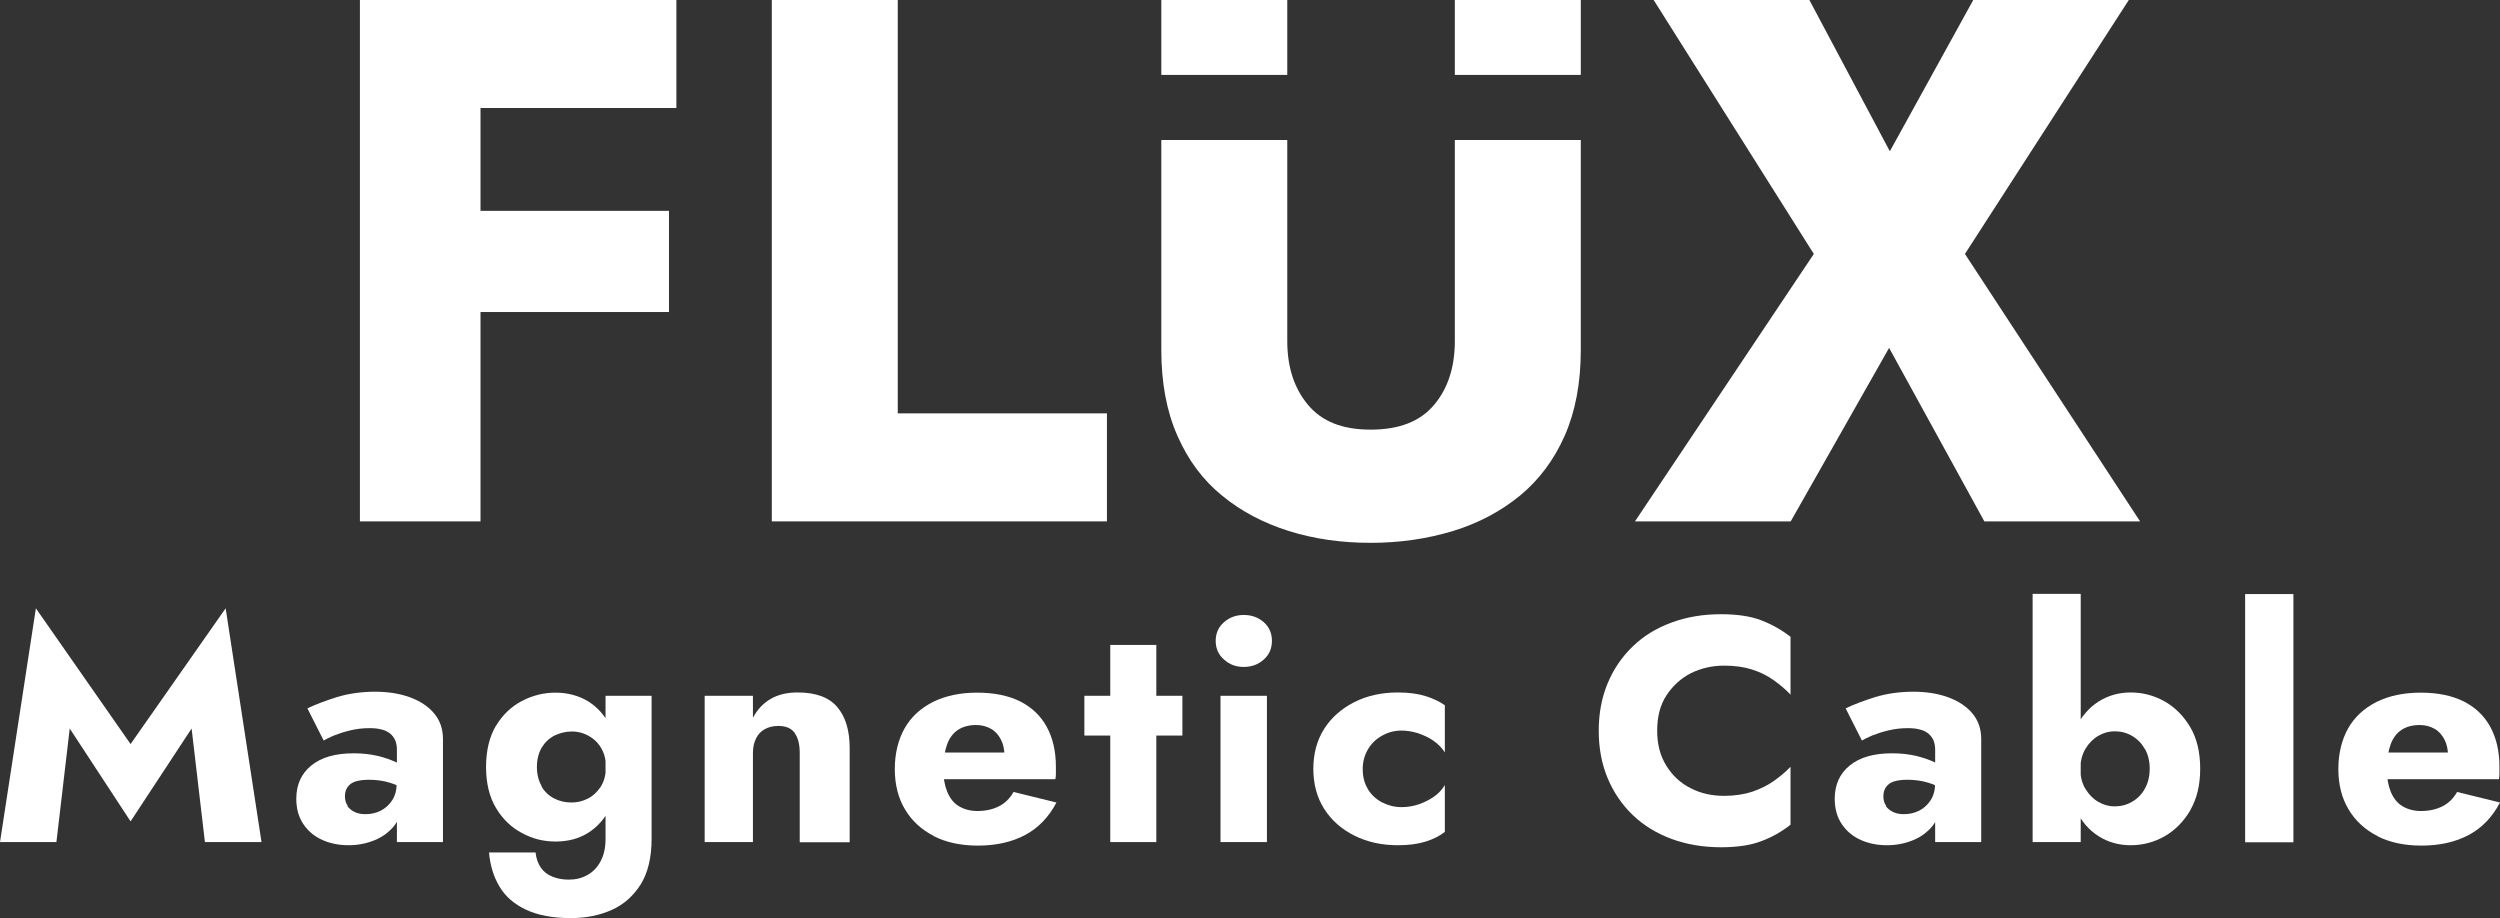 <svg xmlns="http://www.w3.org/2000/svg" id="Layer_2" viewBox="0 0 135.17 49.64"><rect x="0" y="0" width="135.17" height="49.64" fill="#333333" stroke="none"/><g id="Layer_1-2"><polygon points="23.97 0 19.46 0 19.46 28.19 25.98 28.19 25.98 16.87 36.17 16.87 36.17 11.4 25.98 11.4 25.98 5.84 36.57 5.84 36.57 0 25.98 0 23.97 0" style="fill:#fff; stroke-width:0px;"></polygon><polygon points="48.54 0 41.73 0 41.73 28.19 59.85 28.19 59.85 22.35 48.54 22.35 48.54 0" style="fill:#fff; stroke-width:0px;"></polygon><rect x="78.66" y="0" width="6.81" height="4.05" style="fill:#fff; stroke-width:0px;"></rect><path d="M78.66,18.44c0,1.42-.38,2.58-1.13,3.46-.75.89-1.89,1.33-3.42,1.33s-2.63-.44-3.38-1.33c-.75-.89-1.13-2.04-1.13-3.46V7.57s-6.81,0-6.81,0v11.36c0,1.77.29,3.32.87,4.63.58,1.32,1.38,2.4,2.42,3.24,1.03.85,2.24,1.48,3.6,1.91,1.37.43,2.85.64,4.43.64s3.07-.22,4.45-.64,2.59-1.07,3.62-1.91c1.03-.85,1.84-1.93,2.42-3.24.58-1.32.87-2.86.87-4.63V7.57s-6.81,0-6.81,0v10.88Z" style="fill:#fff; stroke-width:0px;"></path><rect x="62.79" y="0" width="6.81" height="4.05" style="fill:#fff; stroke-width:0px;"></rect><polygon points="106.24 13.73 115.1 0 106.69 0 102.18 8.18 97.83 0 89.41 0 98.07 13.73 88.4 28.19 96.82 28.19 102.14 18.81 107.29 28.19 115.71 28.19 106.24 13.73" style="fill:#fff; stroke-width:0px;"></polygon><path d="M3.06,45.53H0l1.94-12.64,5.12,7.34,5.14-7.34,1.94,12.64h-3.06l-.72-6.14-3.3,5.02-3.29-5.02-.72,6.14Z" style="fill:#fff; stroke-width:0px;"></path><path d="M18.78,43.58c.1.14.24.25.41.33s.36.11.57.11c.3,0,.57-.06.83-.19.25-.13.46-.32.62-.57.16-.25.24-.56.24-.93l.28,1.03c0,.5-.14.93-.41,1.28-.28.35-.63.61-1.07.79s-.91.27-1.41.27-.97-.09-1.4-.28c-.43-.19-.77-.47-1.03-.85s-.39-.84-.39-1.38c0-.76.27-1.36.81-1.8s1.3-.66,2.29-.66c.48,0,.91.05,1.3.14.38.09.71.21.99.34s.48.28.62.43v1.15c-.28-.21-.59-.36-.95-.47-.36-.11-.74-.16-1.14-.16-.31,0-.56.04-.74.1s-.32.17-.41.3c-.09.13-.14.3-.14.49,0,.21.05.38.15.52ZM16.6,38.31c.45-.22.99-.42,1.62-.62.63-.19,1.32-.29,2.06-.29.7,0,1.33.1,1.88.3.55.2.99.49,1.31.87.32.38.48.84.48,1.39v5.57h-2.49v-4.99c0-.2-.03-.36-.09-.51-.06-.14-.16-.27-.28-.37-.13-.1-.28-.18-.47-.22-.19-.05-.4-.07-.64-.07-.36,0-.7.04-1.04.12-.34.08-.63.18-.89.28-.25.11-.44.2-.55.27l-.88-1.74Z" style="fill:#fff; stroke-width:0px;"></path><path d="M26.82,39.24c.36-.6.83-1.04,1.4-1.34.57-.3,1.18-.45,1.82-.45s1.25.16,1.76.47c.51.32.91.77,1.21,1.37.3.6.45,1.32.45,2.18s-.15,1.57-.45,2.18c-.3.6-.7,1.06-1.21,1.38-.51.32-1.1.47-1.76.47s-1.25-.15-1.82-.46c-.57-.3-1.04-.75-1.4-1.35-.36-.6-.54-1.34-.54-2.22s.18-1.64.54-2.24ZM28.96,46.1c.03.32.13.59.28.81.15.22.36.38.63.49s.56.16.89.16c.37,0,.7-.08,1-.25.3-.17.54-.41.71-.74.18-.33.27-.73.27-1.21v-7.74h2.49v7.74c0,1.01-.2,1.83-.59,2.46-.4.63-.92,1.09-1.57,1.38-.65.29-1.39.44-2.2.44-.97,0-1.78-.15-2.42-.45-.64-.3-1.12-.71-1.44-1.25-.32-.53-.51-1.15-.57-1.85h2.51ZM29.27,42.51c.17.29.4.51.69.66.29.15.6.22.95.22.3,0,.59-.07.87-.21.28-.14.51-.36.7-.64.18-.29.28-.64.28-1.07,0-.32-.05-.6-.16-.84-.11-.24-.25-.44-.43-.6-.18-.16-.38-.28-.59-.36s-.44-.12-.65-.12c-.34,0-.66.08-.95.22-.29.15-.52.37-.69.65-.17.29-.26.64-.26,1.05s.09.75.26,1.04Z" style="fill:#fff; stroke-width:0px;"></path><path d="M42.97,39.63c-.18-.25-.47-.38-.89-.38-.28,0-.52.06-.72.17-.21.11-.37.28-.48.5s-.17.48-.17.79v4.82h-2.61v-7.91h2.61v1.19c.23-.44.54-.77.94-1.01.4-.24.89-.36,1.47-.36.99,0,1.7.26,2.15.79s.67,1.27.67,2.22v5.09h-2.7v-4.82c0-.47-.09-.83-.27-1.08Z" style="fill:#fff; stroke-width:0px;"></path><path d="M50.49,45.2c-.67-.34-1.19-.82-1.56-1.44s-.55-1.35-.55-2.18.18-1.58.53-2.2c.35-.62.87-1.09,1.54-1.43.67-.33,1.46-.5,2.38-.5s1.69.16,2.32.47c.63.32,1.11.77,1.44,1.37.33.6.5,1.32.5,2.17v.37c0,.12-.01.22-.03.3h-7.22v-1.44h4.88l-.62.79c.06-.08.11-.18.15-.3.04-.12.06-.22.06-.3,0-.34-.06-.64-.19-.89-.13-.25-.3-.45-.53-.58s-.5-.21-.81-.21c-.39,0-.72.09-.98.26-.26.17-.46.43-.59.78s-.2.79-.21,1.32c0,.48.07.89.21,1.24.14.34.34.61.62.78s.61.27,1.01.27c.46,0,.85-.09,1.18-.26.33-.17.59-.43.78-.77l2.32.57c-.41.78-.97,1.37-1.68,1.75s-1.56.58-2.57.58c-.92,0-1.71-.17-2.38-.51Z" style="fill:#fff; stroke-width:0px;"></path><path d="M63.93,37.62v2.15h-5.3v-2.15h5.3ZM62.52,34.87v10.66h-2.49v-10.66h2.49Z" style="fill:#fff; stroke-width:0px;"></path><path d="M66.18,33.64c.3-.26.65-.39,1.07-.39s.78.13,1.08.39c.29.26.44.59.44,1.01s-.15.75-.44,1.01c-.29.26-.65.4-1.08.4s-.77-.13-1.07-.4c-.3-.26-.45-.6-.45-1.01s.15-.75.45-1.01ZM68.5,37.62v7.91h-2.51v-7.91h2.51Z" style="fill:#fff; stroke-width:0px;"></path><path d="M73.96,42.67c.18.3.44.54.76.71.33.17.68.26,1.06.26.32,0,.63-.05.92-.15.29-.1.56-.23.81-.4.25-.17.45-.38.61-.64v2.53c-.28.22-.62.39-1.03.52s-.92.2-1.51.2c-.87,0-1.65-.17-2.35-.52s-1.24-.83-1.63-1.44-.59-1.34-.59-2.17.2-1.56.59-2.17.94-1.09,1.63-1.44,1.48-.52,2.35-.52c.6,0,1.1.07,1.51.2s.76.3,1.03.49v2.55c-.16-.25-.37-.46-.63-.64s-.54-.3-.83-.4c-.3-.09-.59-.14-.88-.14-.38,0-.73.09-1.06.28-.33.18-.58.43-.76.74-.18.31-.28.66-.28,1.05,0,.42.09.79.28,1.09Z" style="fill:#fff; stroke-width:0px;"></path><path d="M90.1,41.41c.33.53.77.94,1.32,1.21.54.28,1.14.41,1.8.41.57,0,1.08-.08,1.51-.22.44-.15.83-.34,1.17-.58.34-.24.65-.5.91-.77v3.13c-.48.38-1.01.68-1.58.89-.57.22-1.3.33-2.18.33-.96,0-1.85-.15-2.67-.45-.81-.3-1.51-.73-2.1-1.29-.58-.56-1.04-1.23-1.36-2-.32-.77-.48-1.62-.48-2.56s.16-1.79.48-2.56.77-1.43,1.36-2,1.28-.99,2.1-1.29c.81-.3,1.7-.45,2.67-.45.88,0,1.61.11,2.18.33.57.22,1.1.52,1.58.89v3.13c-.26-.28-.57-.54-.91-.78-.34-.25-.73-.44-1.17-.58-.44-.14-.94-.21-1.51-.21-.65,0-1.25.14-1.8.41-.54.28-.98.68-1.32,1.2s-.5,1.16-.5,1.91.17,1.37.5,1.9Z" style="fill:#fff; stroke-width:0px;"></path><path d="M101.96,43.58c.1.14.24.25.41.33s.36.11.57.11c.3,0,.57-.06.83-.19.25-.13.46-.32.62-.57.16-.25.24-.56.24-.93l.28,1.03c0,.5-.14.93-.41,1.28-.28.35-.63.61-1.07.79s-.91.27-1.41.27-.97-.09-1.4-.28c-.43-.19-.77-.47-1.03-.85s-.39-.84-.39-1.38c0-.76.27-1.36.81-1.8s1.3-.66,2.29-.66c.48,0,.91.05,1.3.14.38.09.71.21.99.34s.48.28.62.43v1.15c-.28-.21-.59-.36-.95-.47-.36-.11-.74-.16-1.14-.16-.31,0-.56.04-.74.1s-.32.17-.41.3c-.09.13-.14.3-.14.49,0,.21.05.38.15.52ZM99.77,38.31c.45-.22.99-.42,1.62-.62.63-.19,1.32-.29,2.06-.29.7,0,1.33.1,1.88.3.55.2.99.49,1.31.87.32.38.48.84.48,1.39v5.57h-2.49v-4.99c0-.2-.03-.36-.09-.51-.06-.14-.16-.27-.28-.37-.13-.1-.28-.18-.47-.22-.19-.05-.4-.07-.64-.07-.36,0-.7.04-1.04.12-.34.08-.63.18-.89.28-.25.11-.44.2-.55.27l-.88-1.74Z" style="fill:#fff; stroke-width:0px;"></path><path d="M112.5,45.53h-2.6v-13.42h2.6v13.42ZM118.42,43.82c-.36.61-.83,1.08-1.39,1.4-.57.32-1.18.48-1.83.48s-1.24-.17-1.75-.5c-.52-.33-.92-.81-1.22-1.43s-.45-1.35-.45-2.2.15-1.6.45-2.21c.3-.61.71-1.09,1.22-1.42.52-.33,1.1-.5,1.75-.5s1.26.16,1.83.48c.57.32,1.03.79,1.39,1.39.36.61.54,1.36.54,2.25s-.18,1.63-.54,2.25ZM115.97,40.5c-.17-.3-.4-.54-.69-.71-.29-.17-.6-.25-.95-.25-.3,0-.59.08-.87.24s-.51.39-.7.7c-.18.3-.28.67-.28,1.09s.09.79.28,1.09c.18.3.42.54.7.7.28.16.57.24.87.24.34,0,.66-.08.95-.25.29-.17.52-.4.69-.71.17-.3.26-.66.26-1.08s-.09-.77-.26-1.07Z" style="fill:#fff; stroke-width:0px;"></path><path d="M124,32.12v13.42h-2.61v-13.42h2.61Z" style="fill:#fff; stroke-width:0px;"></path><path d="M128.54,45.2c-.67-.34-1.19-.82-1.56-1.44s-.55-1.35-.55-2.18.18-1.58.53-2.2c.35-.62.87-1.09,1.54-1.43.67-.33,1.46-.5,2.38-.5s1.69.16,2.32.47c.63.32,1.11.77,1.44,1.37.33.6.5,1.32.5,2.17v.37c0,.12-.01.22-.03.3h-7.22v-1.44h4.88l-.62.79c.06-.08.11-.18.15-.3.04-.12.06-.22.06-.3,0-.34-.06-.64-.19-.89-.13-.25-.3-.45-.53-.58s-.5-.21-.81-.21c-.39,0-.72.09-.98.26-.26.17-.46.43-.59.78s-.2.79-.21,1.32c0,.48.07.89.21,1.24.14.34.34.61.62.78s.61.27,1.01.27c.46,0,.85-.09,1.18-.26.33-.17.59-.43.78-.77l2.32.57c-.41.78-.97,1.37-1.68,1.75s-1.56.58-2.57.58c-.92,0-1.71-.17-2.38-.51Z" style="fill:#fff; stroke-width:0px;"></path></g></svg>